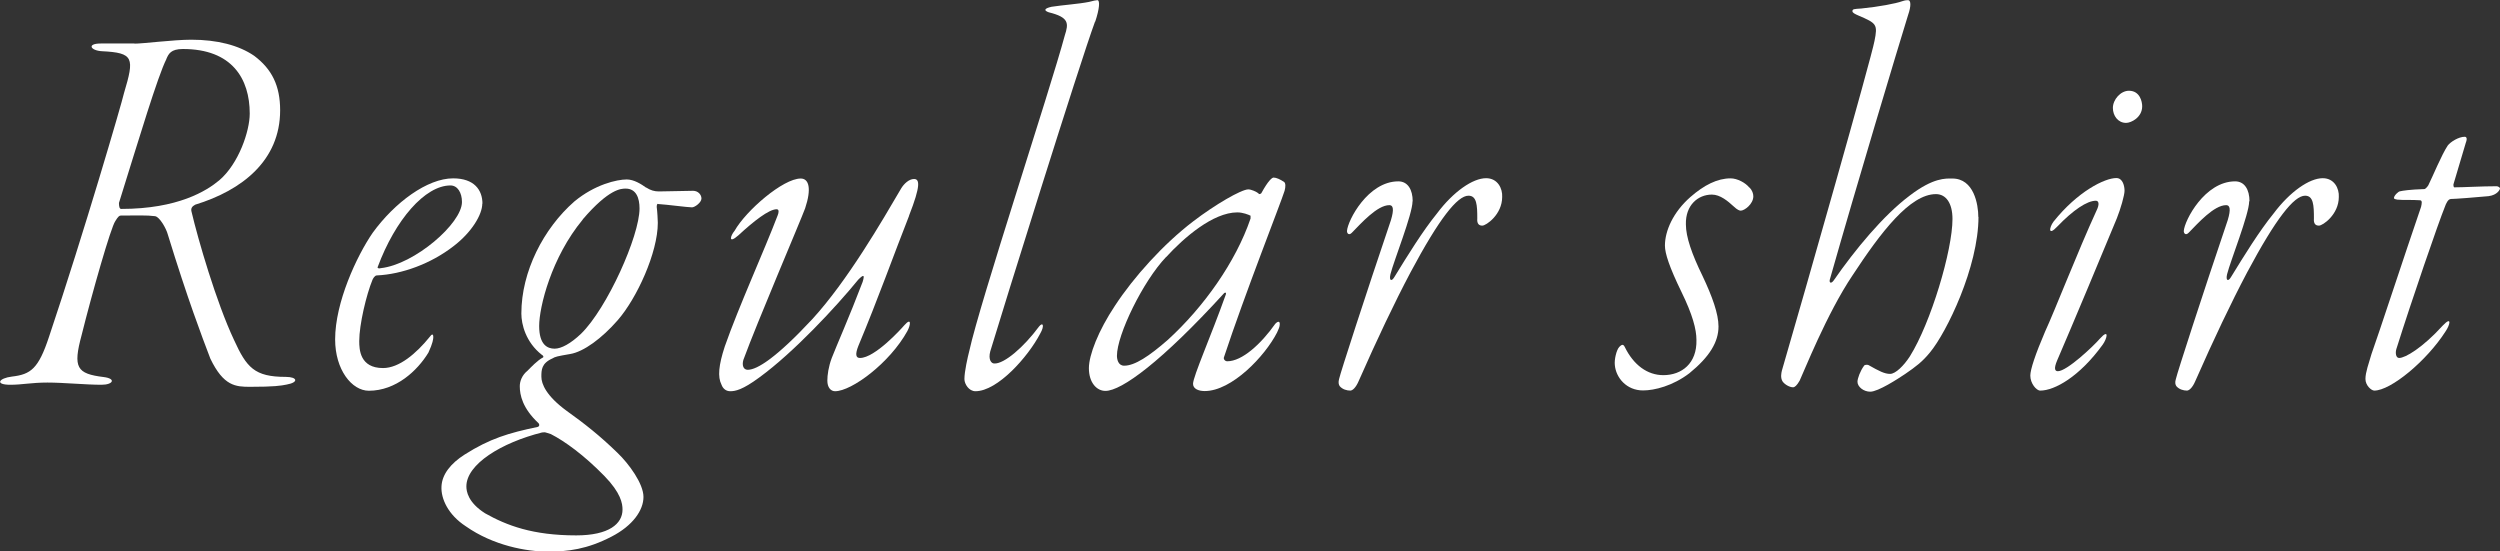 <?xml version="1.0" encoding="UTF-8"?><svg id="_レイヤー_2" xmlns="http://www.w3.org/2000/svg" viewBox="0 0 158.67 35"><rect x="0" y="0" width="158.67" height="35" fill="#333333" stroke="none"/><defs><style>.cls-1{fill:#fff;}</style></defs><g id="design"><path class="cls-1" d="m8.53,2.77c.56,0,2.49-.25,3.61-.25,1.65,0,3.01.35,3.99,1.02,1.12.84,1.65,1.89,1.65,3.46,0,3.19-2.42,5.08-5.39,5.99-.21.11-.28.24-.24.42.42,1.79,1.58,5.78,2.7,8.16.8,1.75,1.29,2.35,3.29,2.35.74,0,.84.35.04.49-.35.07-.77.14-2.31.14-.91,0-1.68-.04-2.52-1.79-.56-1.47-1.44-3.78-2.7-7.88-.1-.38-.52-1.12-.81-1.16-.52-.07-1.15-.04-2.17-.04-.1,0-.18.07-.35.35-.28.38-1.47,4.55-2.14,7.24-.56,2.07-.31,2.45,1.4,2.66.81.1.6.49-.14.49-.98,0-2.42-.14-3.43-.14s-1.61.14-2.35.14c-1.02,0-.73-.42.1-.52,1.19-.14,1.68-.49,2.35-2.52,2.21-6.58,4.62-14.84,4.76-15.47.67-2.24.63-2.56-1.4-2.66-.73-.04-.98-.49-.07-.49h2.14Zm2.03.98c-.56,1.12-1.72,5-3.01,9.13,0,.21.03.38.14.38,3.61,0,5.43-1.15,6.23-1.82,1.23-1.05,1.93-3.12,1.93-4.23,0-2.21-1.12-4.1-4.24-4.1-.77,0-.91.31-1.05.63Z"/><path class="cls-1" d="m30.61,12.92c0,.7-.67,1.82-1.82,2.7-1.44,1.12-3.29,1.79-4.87,1.86-.14,0-.25.21-.28.28-.39.95-.84,2.84-.84,3.89,0,.53.04,1.71,1.51,1.71,1.02,0,2.1-.91,2.98-2,.1-.14.21-.21.21.04,0,.11-.03.38-.31.98-.7,1.15-2.06,2.42-3.78,2.42-1.08,0-2.14-1.33-2.14-3.26,0-2.35,1.37-5.29,2.38-6.76,1.4-1.93,3.47-3.46,5.11-3.46,1.33,0,1.86.73,1.86,1.61Zm-6.65,4.03c0,.07.07.11.21.07,2.14-.24,5.15-2.84,5.15-4.2,0-.59-.28-1.05-.73-1.05-1.61,0-3.5,2.17-4.62,5.18Z"/><path class="cls-1" d="m41.01,11.9c.28.18.52.25.81.25.46,0,1.75-.04,2.17-.04.31,0,.53.24.53.49s-.42.56-.6.56c-.28,0-1.61-.18-2.14-.21-.04-.04-.1,0-.1.18.04.28.07.88.07,1.01,0,1.89-1.33,4.8-2.56,6.2-.98,1.12-2.14,1.99-3.01,2.13-.81.14-.95.17-1.12.28-.7.31-.7.74-.7,1.16,0,.46.31,1.22,1.61,2.17,1.12.8,2.1,1.57,3.22,2.66.73.7,1.65,1.96,1.65,2.8s-.67,1.82-2.03,2.52c-1.54.8-2.77.95-4.03.95-1.36,0-3.47-.38-5.22-1.61-1.12-.73-1.58-1.75-1.54-2.52.03-.77.59-1.47,1.47-2.03,1.61-1.02,2.8-1.37,4.62-1.75.14-.03.14-.17.07-.24-1.02-.95-1.19-1.79-1.19-2.35,0-.31.14-.7.49-.98.21-.21.63-.66.98-.84.07-.04,0-.14-.07-.17-1.02-.8-1.3-1.93-1.3-2.62,0-2.66,1.4-5.39,3.36-7.11,1.3-1.08,2.7-1.4,3.33-1.4.46,0,.94.31,1.23.52Zm-6.58,15.54c-2.63.66-4.83,2.03-4.83,3.43,0,.31.1,1.02,1.19,1.71,1.37.77,3.01,1.4,5.78,1.4,2.07,0,2.94-.73,2.94-1.64,0-.38-.1-1.05-1.15-2.13-1.3-1.33-2.52-2.21-3.4-2.66-.31-.1-.39-.14-.52-.1Zm2.56-13.51c-2,2.41-2.77,5.56-2.77,6.76s.53,1.44.98,1.44c.42,0,1.02-.32,1.68-.95,1.65-1.61,3.71-6.2,3.71-7.95,0-.66-.21-1.26-.88-1.26-.28,0-1.05,0-2.73,1.96Z"/><path class="cls-1" d="m57.7,13.69c-.98,2.49-1.96,5.25-3.22,8.26-.21.53-.17.77.1.77.95,0,2.63-1.86,2.8-2.06.49-.56.42-.04.21.35-1.12,2.03-3.54,3.82-4.59,3.82-.28,0-.49-.25-.49-.67,0-.35.07-.88.28-1.44.28-.73,1.12-2.62,1.96-4.83.14-.46.07-.49-.28-.14-1.4,1.72-4.1,4.62-6.27,6.2-1.08.8-1.54.88-1.85.88-.25,0-.46-.14-.56-.42-.25-.49-.18-1.23.21-2.42.88-2.52,2.52-6.12,3.36-8.33.07-.17.1-.38-.07-.38-.49,0-1.47.77-2.42,1.65-.67.59-.52.04-.25-.28.73-1.29,3.08-3.32,4.2-3.32.52,0,.7.63.28,1.89-.28.77-3.05,7.24-3.92,9.62-.1.35,0,.63.28.63.59,0,1.82-.77,4.1-3.22,2.24-2.45,4.41-6.2,5.64-8.3.17-.28.49-.59.81-.59.35,0,.45.38-.32,2.34Z"/><path class="cls-1" d="m69.5,1.37c-.98,2.66-5.85,18.27-6.65,20.93-.14.53.07.77.25.77.63.04,1.89-1.05,2.84-2.34.25-.32.38-.07.07.46-.77,1.47-2.7,3.64-4.1,3.64-.42,0-.7-.46-.7-.77,0-.49.21-1.4.31-1.79.67-3.08,5.11-16.49,6.06-20.02.25-.77.28-1.15-1.02-1.47-.31-.11-.31-.24.18-.35.7-.11,1.75-.18,2.38-.31.25-.07.46-.11.53-.11.17,0,.14.53-.14,1.37Z"/><path class="cls-1" d="m79.89,12.32s.14,0,.17-.07c.42-.77.67-.98.77-.98.17,0,.42.11.67.28.1.07.1.31.03.56-.24.77-2.52,6.54-3.85,10.57-.04.11.07.25.21.25.94,0,2.14-1.09,3.05-2.38.17-.18.31-.18.28.07,0,.11-.07.28-.17.49-.77,1.5-2.87,3.71-4.59,3.71-.39,0-.74-.14-.74-.46,0-.46,1.16-3.08,2.07-5.64.07-.17-.04-.17-.1-.11-3.96,4.34-6.51,6.2-7.53,6.2-.56,0-1.05-.53-1.05-1.44,0-.84.6-2.38,1.65-3.96,1.19-1.82,3.08-3.92,4.97-5.36,1.37-1.05,3.05-2.03,3.5-2.03.17,0,.52.14.67.28Zm-5.88,3.99c-1.47,1.54-3.12,4.94-3.12,6.27,0,.21.07.63.46.63.67,0,1.58-.6,2.77-1.64,2.27-2.07,4.31-4.94,5.25-7.7v-.18c-.14-.07-.49-.21-.84-.21-1.54,0-3.4,1.61-4.52,2.84Z"/><path class="cls-1" d="m89.65,12.78c0,.81-1.19,3.78-1.4,4.62-.1.42.07.49.25.18.84-1.37,1.79-2.91,2.7-4.03,1.05-1.4,2.28-2.24,3.12-2.24.74,0,1.05.66,1.02,1.19,0,1.12-1.02,1.82-1.26,1.82-.21,0-.35-.11-.32-.46,0-.84-.03-1.44-.56-1.44-.7,0-1.85,1.44-3.68,4.87-1.02,1.93-2.1,4.2-3.29,6.9-.18.42-.39.6-.53.6-.21,0-.49-.07-.67-.28-.07-.1-.1-.24-.04-.46.07-.35,1.68-5.32,3.29-10.08.21-.7.14-.95-.1-.95-.77,0-1.79,1.15-2.38,1.75-.17.18-.31.07-.31-.11.04-.66,1.33-3.15,3.26-3.15.6,0,.91.53.91,1.26Z"/><path class="cls-1" d="m111.04,11.9c.17.18.24.39.24.56,0,.49-.56.91-.8.91-.07,0-.21-.04-.46-.28-.35-.32-.84-.74-1.37-.74-.88,0-1.68.67-1.65,1.89,0,.8.38,1.89,1.05,3.26.63,1.33,1.02,2.42,1.02,3.22,0,.98-.56,1.92-1.85,2.97-1.05.8-2.21,1.09-2.94,1.09-1.05,0-1.72-.81-1.79-1.61-.04-.35.1-.95.28-1.15.14-.14.25-.21.35,0,.56,1.15,1.44,1.79,2.45,1.79,1.16,0,2.14-.74,2.1-2.24,0-.67-.25-1.61-.95-3.04-.77-1.58-1.05-2.45-1.05-2.94,0-.95.53-2.13,1.61-3.08.88-.77,1.72-1.19,2.56-1.19.42,0,.95.28,1.19.59Z"/><path class="cls-1" d="m125.57,13.76c0,3.19-2.03,7.35-3.08,8.61-.49.6-.91.91-1.58,1.37-.46.31-1.71,1.12-2.21,1.12-.42,0-.81-.31-.81-.63,0-.21.18-.7.42-1.02.04-.07.21-.07.28-.04.67.38,1.02.56,1.37.56s.88-.53,1.26-1.12c1.33-2.13,2.7-6.72,2.7-8.71,0-1.02-.42-1.58-1.05-1.58-1.65,0-3.5,2.42-5.29,5.15-1.65,2.45-3.12,6.2-3.36,6.69-.18.31-.31.42-.42.42-.21,0-.53-.17-.67-.38-.14-.24-.07-.53-.04-.67,1.47-5.04,5.67-19.81,5.88-20.93.21-1.05.14-1.12-1.01-1.61-.25-.11-.39-.18-.39-.28,0-.14.1-.14.56-.17,1.12-.11,2.21-.32,2.59-.46.21-.07.31-.07.38-.07.18,0,.21.35,0,.95-.67,2.17-3.22,10.64-4.97,16.8-.04.21.1.25.25.04,1.36-1.96,3.15-4.13,4.83-5.39,1.51-1.15,2.28-1.08,2.7-1.08,1.37,0,1.65,1.64,1.65,2.45Z"/><path class="cls-1" d="m134.84,12.11c0,.28-.25,1.15-.49,1.75-.7,1.71-3.05,7.32-3.78,9-.24.56-.14.7.04.7.56,0,2.21-1.54,2.66-2.06.63-.7.46,0,.18.38-1.47,2.03-3.05,2.91-3.96,2.91-.25,0-.63-.46-.63-.95,0-.38.31-1.33.94-2.8.6-1.29,2.1-5.15,3.26-7.67.21-.42.14-.63-.04-.63-.56,0-1.44.59-2.45,1.64-.59.63-.52.07-.24-.31,1.54-1.93,3.26-2.77,3.99-2.77.42,0,.52.53.52.8Zm1.12-5.36c0,.7-.7,1.05-1.02,1.05-.52,0-.84-.46-.84-.95,0-.53.49-1.09,1.02-1.09.7,0,.84.7.84.98Z"/><path class="cls-1" d="m142.75,12.78c0,.81-1.19,3.78-1.4,4.62-.1.42.07.49.25.18.84-1.37,1.79-2.91,2.7-4.03,1.05-1.4,2.28-2.24,3.12-2.24.74,0,1.05.66,1.02,1.19,0,1.12-1.02,1.82-1.26,1.82-.21,0-.35-.11-.32-.46,0-.84-.03-1.44-.56-1.44-.7,0-1.85,1.44-3.68,4.87-1.02,1.93-2.1,4.2-3.29,6.9-.18.42-.39.6-.53.6-.21,0-.49-.07-.67-.28-.07-.1-.1-.24-.03-.46.07-.35,1.68-5.32,3.29-10.08.21-.7.14-.95-.1-.95-.77,0-1.79,1.15-2.38,1.75-.17.18-.31.07-.31-.11.04-.66,1.33-3.15,3.26-3.15.6,0,.91.53.91,1.26Z"/><path class="cls-1" d="m155.52,12.64c-.14,0-.28.28-.35.49-.39.95-2.1,5.91-3.08,9.03-.07.24-.03.56.18.56.38,0,1.47-.63,2.77-2.06.6-.63.46-.04.17.38-1.19,1.86-3.47,3.75-4.52,3.75-.18,0-.56-.32-.56-.74s.21-.98.38-1.57c.42-1.16,2.14-6.41,3.15-9.35.04-.18.1-.42-.07-.42-.56-.04-1.02,0-1.44-.04-.21-.04-.21-.07-.21-.11,0-.14.28-.42.39-.42.17-.04.6-.11,1.54-.14.07,0,.21-.17.25-.24.28-.56.84-1.93,1.23-2.52.18-.24.7-.56,1.08-.56.11,0,.18.1.07.38l-.77,2.59c-.04.07,0,.24.03.24.63,0,1.72-.07,2.7-.07.07,0,.21.07.21.14s-.17.42-.73.49c-.73.07-2.14.18-2.42.18Z"/></g></svg>